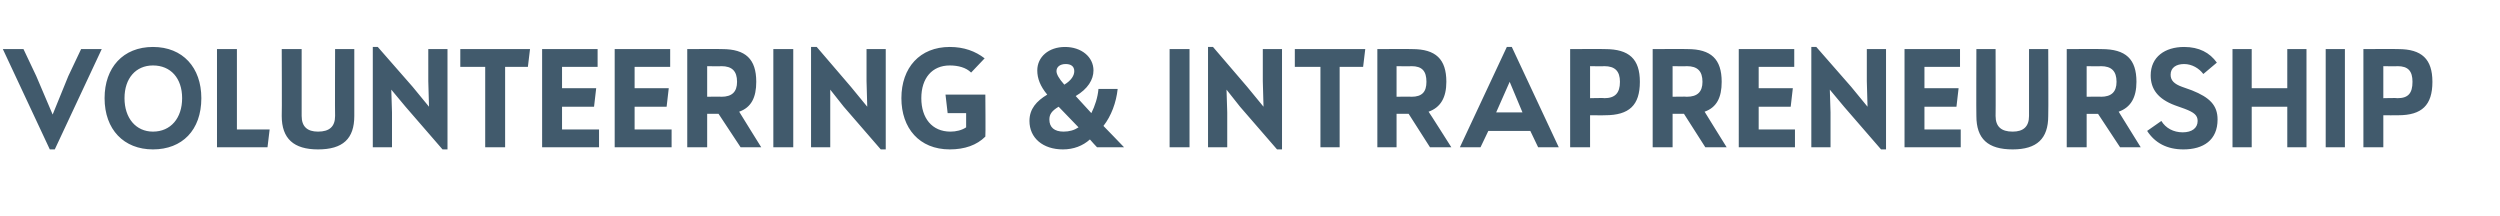 <?xml version="1.0" standalone="no"?><!DOCTYPE svg PUBLIC "-//W3C//DTD SVG 1.1//EN" "http://www.w3.org/Graphics/SVG/1.1/DTD/svg11.dtd"><svg xmlns="http://www.w3.org/2000/svg" version="1.1" width="351.4px" height="30.3px" viewBox="0 -6 351.4 30.3" style="top:-6px"><desc>Volunteering &amp; Intrapreneurship</desc><defs/><g id="Polygon171203"><path d="m11.4.9h2.9L7.7 15h-.7L.4.9h2.9l1.8 3.8l2.3 5.4l2.2-5.4L11.4.9zm3.3 6.9c0-4.3 2.6-7.2 6.8-7.2c4.2 0 6.8 2.9 6.8 7.2c0 4.5-2.7 7.2-6.8 7.2c-4.1 0-6.8-2.8-6.8-7.2zm10.9 0c0-2.8-1.6-4.6-4.1-4.6c-2.4 0-4 1.8-4 4.6c0 2.8 1.6 4.7 4 4.7c2.5 0 4.1-1.9 4.1-4.7zm7.7 4.4h4.6l-.3 2.5h-7.1V.9h2.8v11.3zm6.3-1.9c.04.04 0-9.4 0-9.4h2.8v9.4c0 1.5.8 2.2 2.3 2.2c1.6 0 2.4-.7 2.4-2.2c-.03.04 0-9.4 0-9.4h2.7v9.4c0 3.2-1.6 4.7-5.1 4.7c-3.4 0-5.1-1.5-5.1-4.7zM60.2.9h2.7V15h-.7L57 9l-2-2.4l.1 3.2v4.9h-2.7V.6h.7L58 6.2L60.3 9l-.1-3.6V.9zm14.3 0l-.3 2.5H71v11.3h-2.8V3.4h-3.5V.9h9.8zM79 12.2h5.2v2.5h-8V.9h7.8v2.5h-5v3h4.8L83.5 9H79v3.2zm10.2 0h5.2v2.5h-8V.9h7.8v2.5h-5v3h4.8L93.7 9h-4.5v3.2zm14.9 2.5L101 10h-1.6v4.7h-2.8V.9s4.92-.03 4.9 0c3.3 0 4.8 1.4 4.8 4.6c0 2.2-.7 3.6-2.4 4.2c-.02-.01 3.1 5 3.1 5h-2.9zM99.4 3.3v4.3s2.03-.04 2 0c1.5 0 2.2-.7 2.2-2.1c0-1.5-.7-2.2-2.2-2.2c.03.04-2 0-2 0zm9.3 11.4V.9h2.8v13.8h-2.8zM121.8.9h2.7V15h-.7l-5.2-6l-1.9-2.4v8.1H114V.6h.8l4.8 5.6l2.3 2.8l-.1-3.6V.9zm11.1 6.4h5.6s.05 5.89 0 5.9c-1.2 1.2-2.9 1.8-5 1.8c-4.3 0-6.8-3-6.8-7.2c0-4.3 2.6-7.2 6.8-7.2c2 0 3.6.6 4.9 1.6l-1.9 2c-.7-.7-1.8-1-3-1c-2.5 0-4 1.8-4 4.6c0 2.8 1.5 4.7 4.1 4.7c.8 0 1.6-.2 2.2-.6v-2h-2.6l-.3-2.6zm25.1 7.4h-3.8s-1-1.06-1-1.1c-1 .9-2.3 1.4-3.8 1.4c-2.8 0-4.7-1.6-4.7-4c0-1.7 1-2.8 2.5-3.7c-1-1.2-1.4-2.3-1.4-3.4c0-1.9 1.6-3.3 3.9-3.3c2.3 0 4 1.4 4 3.3c0 1.3-.8 2.6-2.5 3.6l2.2 2.4c.5-1 .9-2.2 1-3.4h2.7c-.2 1.9-.9 3.8-2 5.2c0-.02 2.9 3 2.9 3zM148.5 4c0 .4.3 1 1.1 1.9c1-.6 1.4-1.3 1.4-1.9c0-.7-.5-1-1.2-1c-.8 0-1.3.4-1.3 1zm3.1 7.9L148.8 9c-1 .6-1.3 1.1-1.3 1.8c0 1.1.7 1.7 2 1.7c.8 0 1.5-.2 2.1-.6zm12.8 2.8V.9h2.8v13.8h-2.8zM177.5.9h2.7V15h-.7l-5.2-6l-1.9-2.4l.1 3.2v4.9h-2.7V.6h.7l4.8 5.6l2.3 2.8l-.1-3.6V.9zm14.4 0l-.3 2.5h-3.3v11.3h-2.7V3.4H182V.9h9.9zm9.1 13.8l-3-4.7h-1.7v4.7h-2.7V.9s4.87-.03 4.9 0c3.3 0 4.8 1.4 4.8 4.6c0 2.2-.8 3.6-2.5 4.2c.03-.01 3.2 5 3.2 5h-3zm-4.7-11.4v4.3s2.08-.04 2.1 0c1.5 0 2.1-.7 2.1-2.1c0-1.5-.6-2.2-2.1-2.2c-.02.04-2.1 0-2.1 0zm19.9 11.4l-1.1-2.3h-5.9l-1.1 2.3h-2.9L211.8.6h.7l6.6 14.1h-2.9zM214 9.8l-1.8-4.3l-1.9 4.3h3.7zm16.5-4.3c0 3.3-1.5 4.7-4.9 4.7c.03.02-2.1 0-2.1 0v4.5h-2.8V.9s4.93-.03 4.9 0c3.4 0 4.9 1.4 4.9 4.6zm-5 2.3c1.5 0 2.2-.7 2.2-2.3c0-1.5-.7-2.2-2.2-2.2c.03.04-2 0-2 0v4.5s2.03-.05 2 0zm14.2 6.9l-3-4.7h-1.6v4.7h-2.8V.9s4.92-.03 4.9 0c3.3 0 4.8 1.4 4.8 4.6c0 2.2-.7 3.6-2.4 4.2c-.02-.01 3.1 5 3.1 5h-3zm-4.6-11.4v4.3s2.02-.04 2 0c1.5 0 2.2-.7 2.2-2.1c0-1.5-.7-2.2-2.2-2.2c.02.04-2 0-2 0zm12.1 8.9h5.1v2.5h-7.9V.9h7.8v2.5h-5v3h4.8l-.3 2.6h-4.5v3.2zM262.4.9h2.7V15h-.7l-5.2-6l-2-2.4l.1 3.2v4.9h-2.7V.6h.7l4.9 5.6l2.3 2.8l-.1-3.6V.9zm8.1 11.3h5.1v2.5h-7.9V.9h7.8v2.5h-5v3h4.8L275 9h-4.5v3.2zm7.3-1.9c-.03.04 0-9.4 0-9.4h2.7s.03 9.44 0 9.4c0 1.5.8 2.2 2.4 2.2c1.5 0 2.3-.7 2.3-2.2V.9h2.7s.04 9.44 0 9.4c0 3.2-1.6 4.7-5 4.7c-3.5 0-5.1-1.5-5.1-4.7zm20.2 4.4l-3.1-4.7h-1.6v4.7h-2.8V.9s4.93-.03 4.9 0c3.4 0 4.9 1.4 4.9 4.6c0 2.2-.8 3.6-2.5 4.2l3.1 5H298zm-4.7-11.4v4.3s2.04-.04 2 0c1.5 0 2.2-.7 2.2-2.1c0-1.5-.7-2.2-2.2-2.2c.04.04-2 0-2 0zm8.5 9.1l2-1.4c.6 1 1.7 1.6 3 1.6c1.3 0 2.1-.6 2.1-1.6c0-.8-.5-1.2-1.8-1.7l-1.4-.5c-2.4-.9-3.4-2.3-3.4-4.2c0-2.6 2-4 4.7-4c2.1 0 3.6.8 4.6 2.2l-1.9 1.6c-.6-.8-1.6-1.4-2.7-1.4c-1.1 0-1.9.5-1.9 1.5c0 .8.5 1.3 1.6 1.7l1.4.5c2.5 1 3.6 2.1 3.6 4.1c0 2.9-2 4.2-4.8 4.2c-2.3 0-4-.9-5.1-2.6zM321.5.9h2.7v13.8h-2.7V9h-5v5.7h-2.7V.9h2.7v5.5h5V.9zm5.4 13.8V.9h2.7v13.8h-2.7zm15-9.2c0 3.3-1.5 4.7-4.8 4.7c-.02.02-2.1 0-2.1 0v4.5h-2.8V.9s4.88-.03 4.9 0c3.3 0 4.8 1.4 4.8 4.6zM337 7.8c1.5 0 2.1-.7 2.1-2.3c0-1.5-.6-2.2-2.1-2.2c-.01.04-2 0-2 0v4.5s1.99-.05 2 0z" stroke="none" fill="#415a6c"/></g></svg>